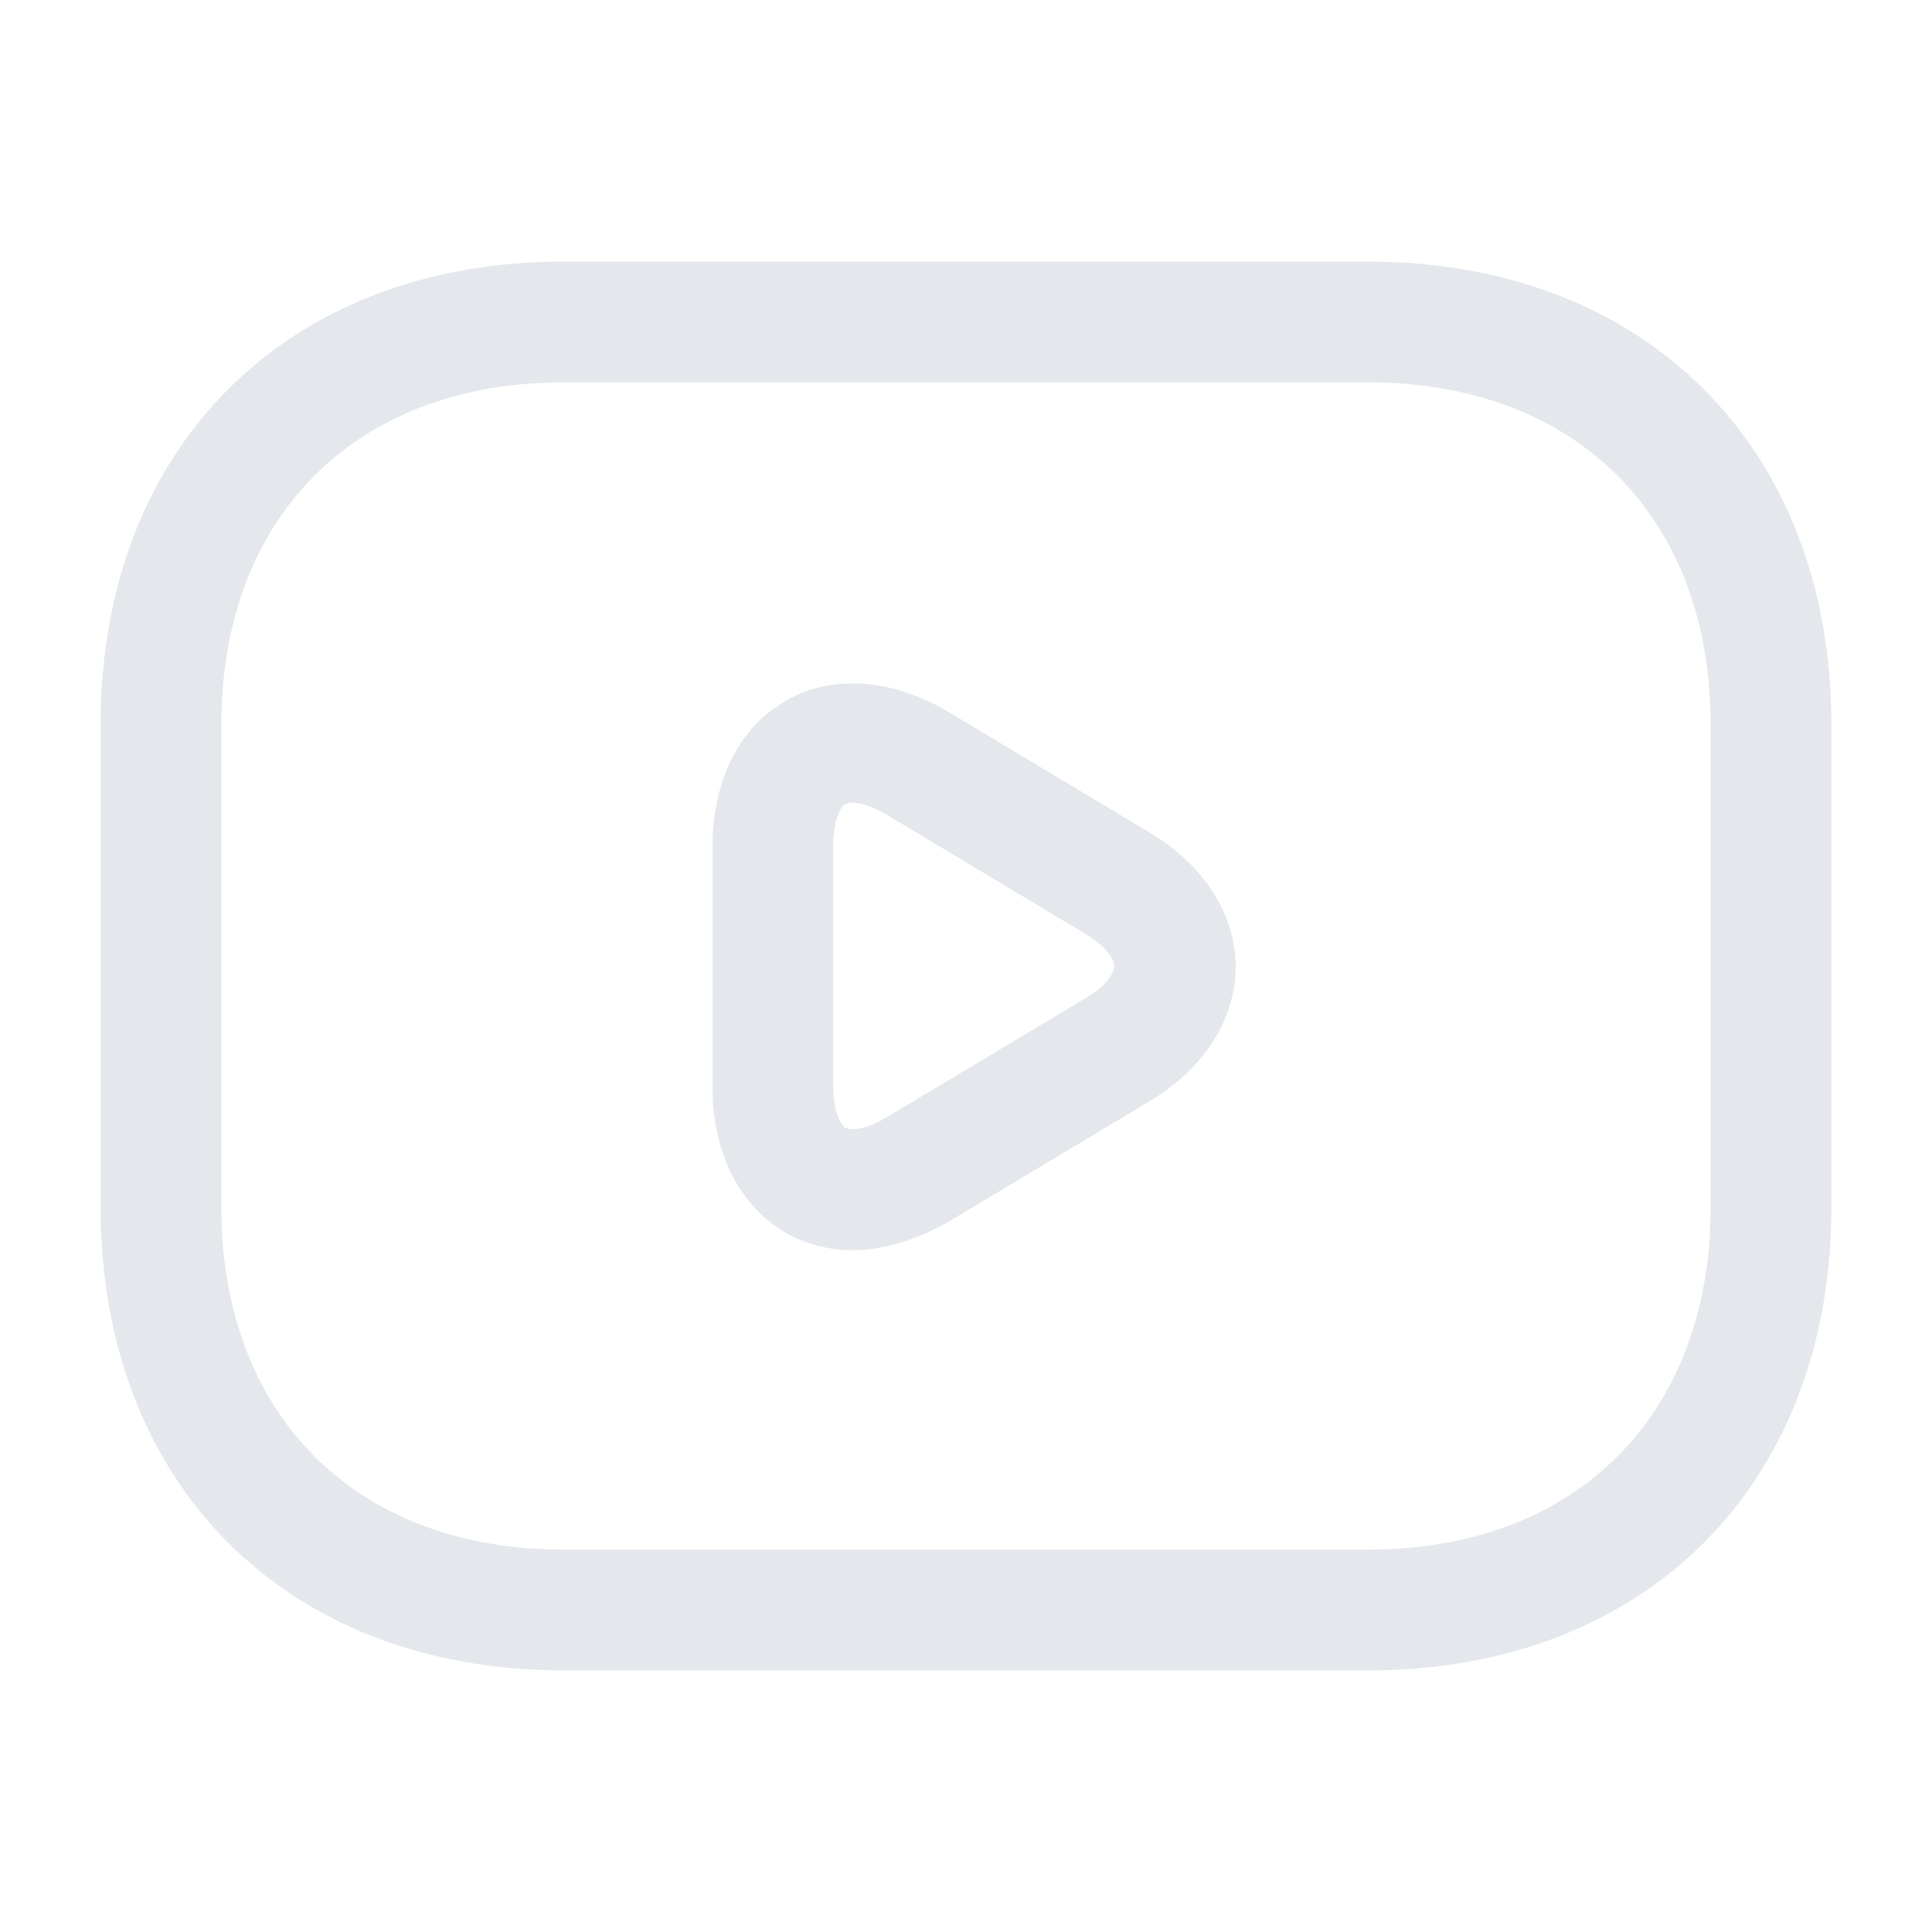 <svg width="24" height="24" viewBox="0 0 24 24" fill="none" xmlns="http://www.w3.org/2000/svg">
<path d="M17 20.75H7C3.56 20.75 1.25 18.44 1.25 15V9C1.25 5.56 3.56 3.25 7 3.25H17C20.44 3.25 22.75 5.56 22.75 9V15C22.75 18.44 20.44 20.75 17 20.75ZM7 4.75C4.42 4.75 2.75 6.42 2.75 9V15C2.75 17.58 4.42 19.25 7 19.25H17C19.58 19.25 21.25 17.58 21.25 15V9C21.25 6.42 19.58 4.75 17 4.75H7Z" fill="#E4E7EB"/>
<path d="M10.017 9.135C10.398 8.918 10.951 8.925 11.551 9.288L11.553 9.289L14.023 10.77C14.59 11.112 14.85 11.576 14.85 12.01C14.85 12.444 14.59 12.909 14.023 13.251L11.557 14.729C11.204 14.935 10.871 15.03 10.59 15.03C10.382 15.03 10.186 14.98 10.014 14.884C9.63 14.664 9.35 14.187 9.35 13.49V10.53C9.35 9.915 9.56 9.476 9.873 9.23L10.017 9.135ZM10.59 9.471C10.464 9.471 10.358 9.502 10.277 9.543L10.264 9.549L10.252 9.556C10.138 9.621 10.066 9.713 10.025 9.778C9.98 9.849 9.947 9.926 9.923 10C9.875 10.149 9.85 10.325 9.85 10.521V13.48C9.85 13.673 9.876 13.846 9.923 13.993C9.964 14.118 10.044 14.299 10.209 14.417L10.242 14.44L10.277 14.457C10.467 14.552 10.669 14.533 10.806 14.503C10.96 14.469 11.123 14.4 11.287 14.299L13.757 12.819C13.92 12.722 14.055 12.609 14.155 12.484C14.247 12.368 14.34 12.2 14.34 12C14.34 11.795 14.243 11.629 14.152 11.517C14.055 11.397 13.924 11.288 13.77 11.19L13.763 11.185L13.757 11.182L11.287 9.701H11.287C11.097 9.586 10.881 9.495 10.677 9.475L10.59 9.471Z" fill="#E4E7EB" stroke="#E4E7EB"/>
</svg>
